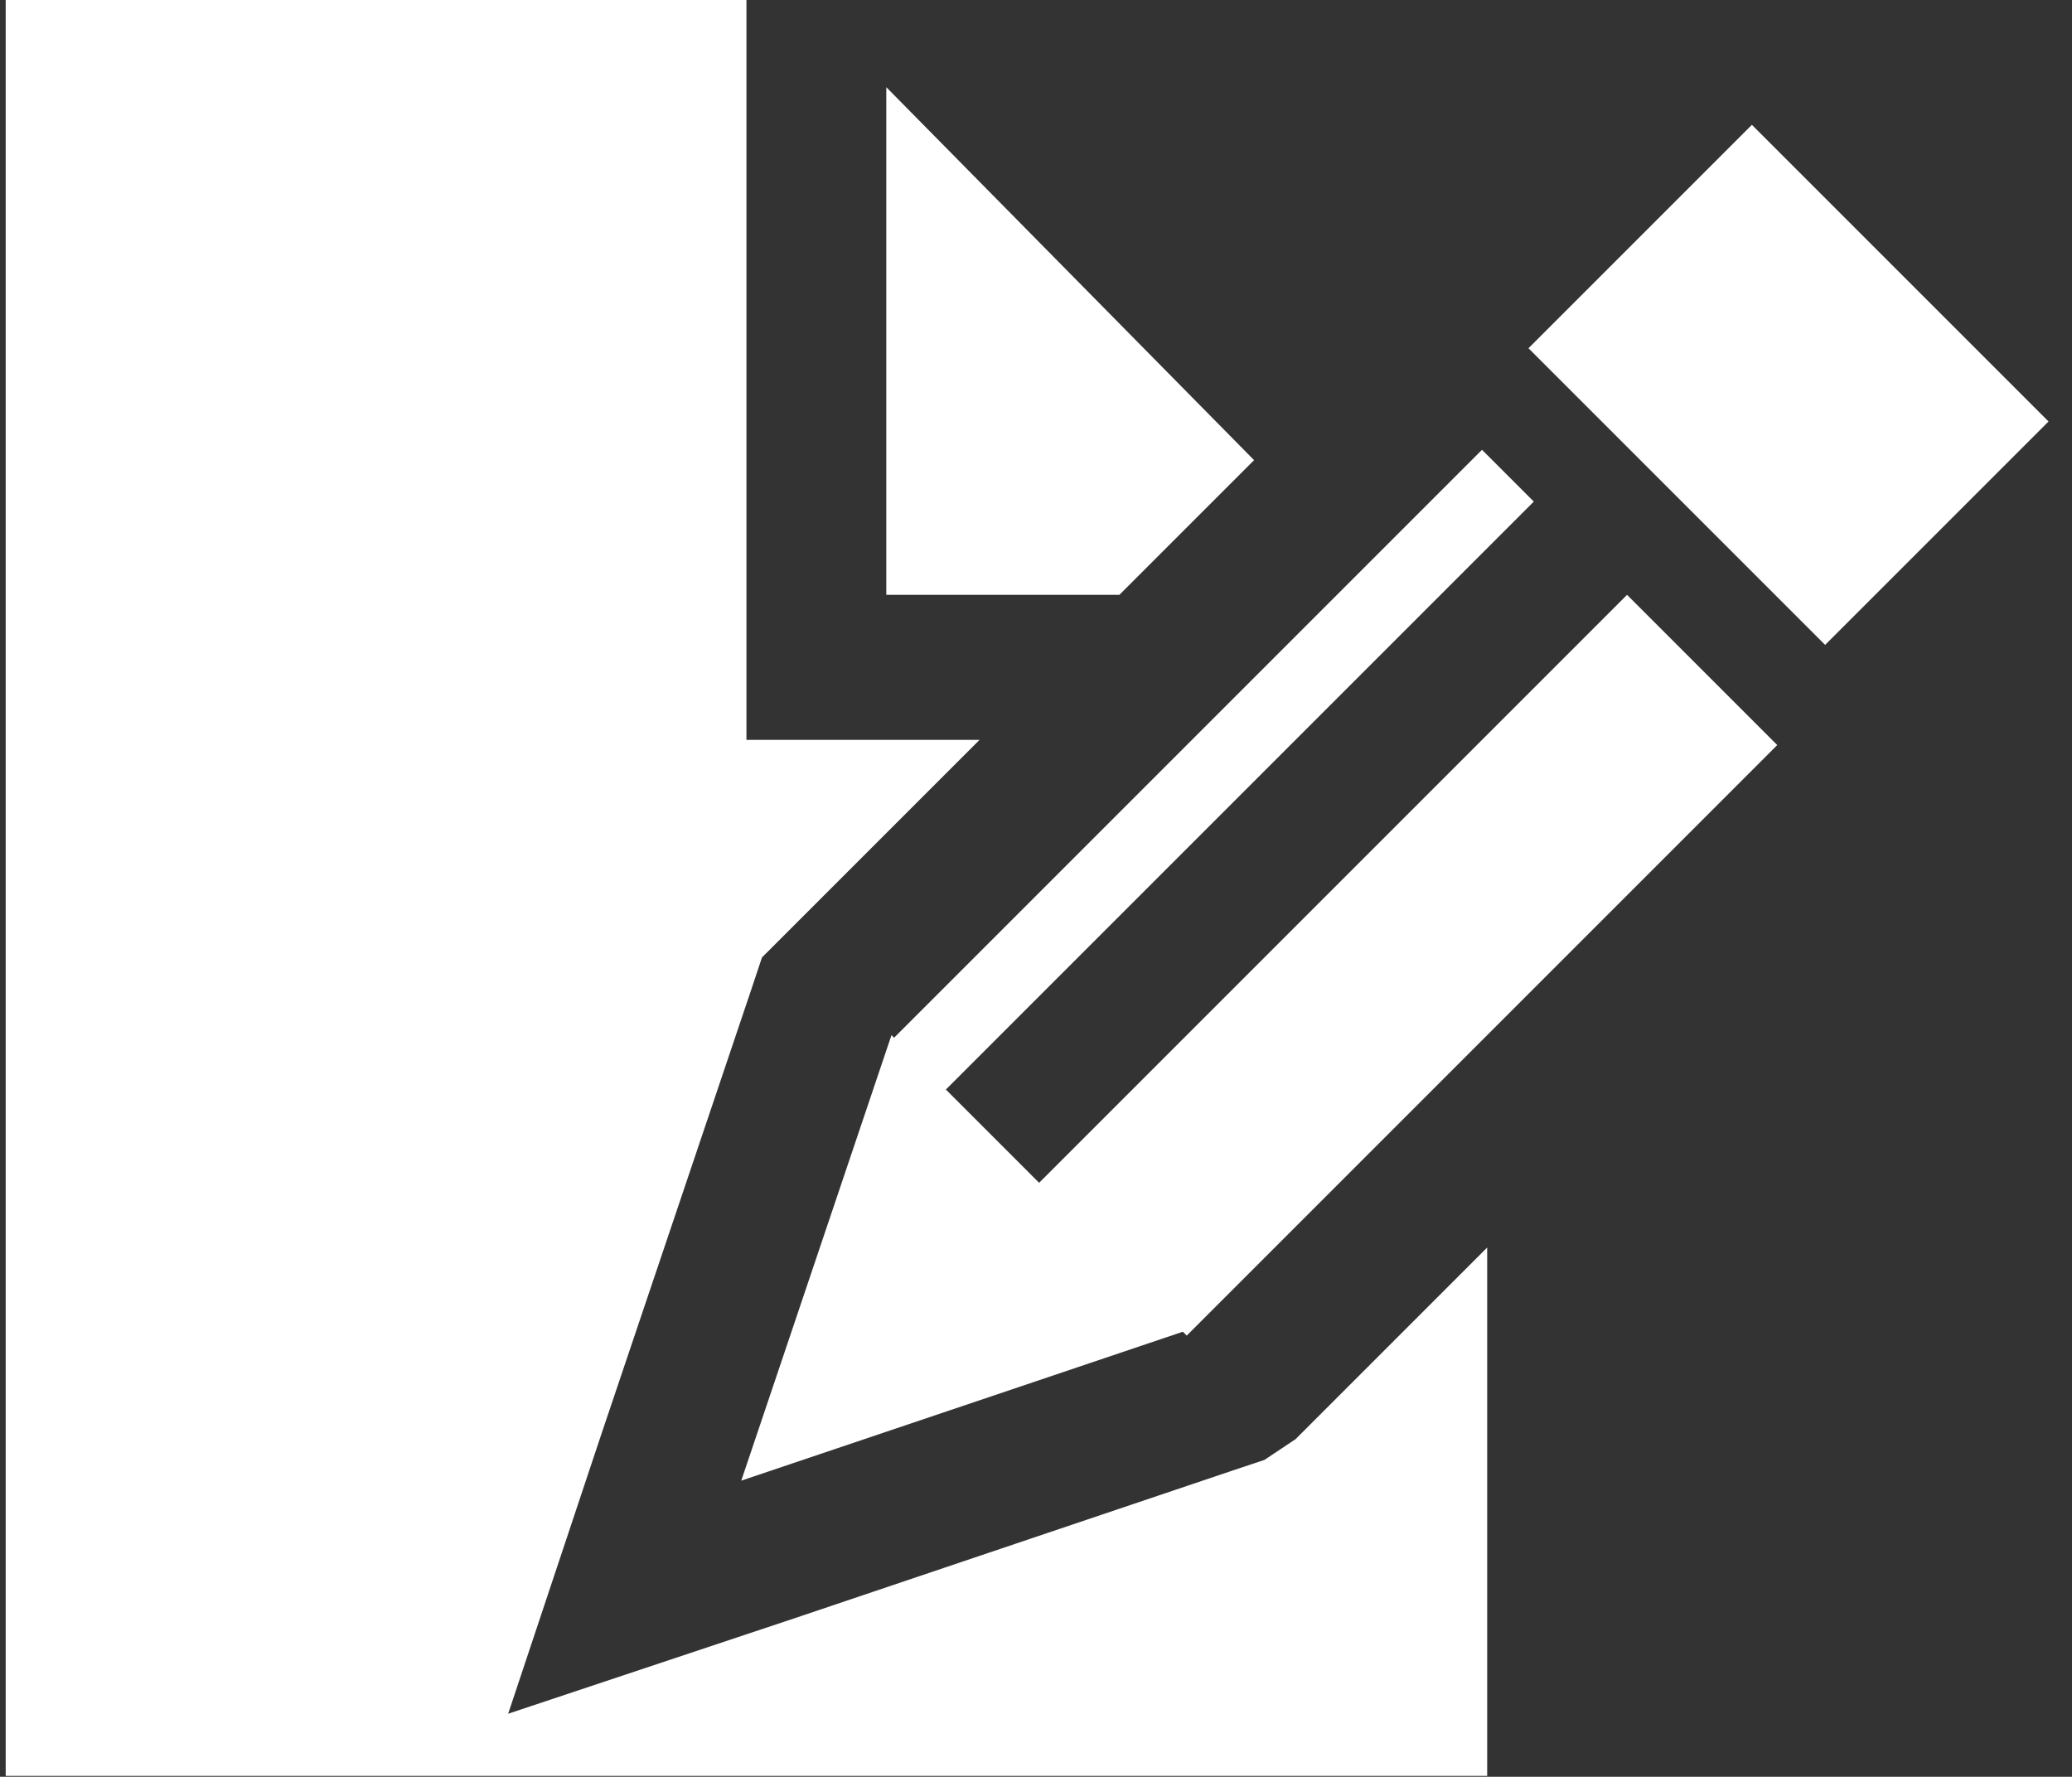 <?xml version="1.0" encoding="utf-8"?>
<!-- Generator: Adobe Illustrator 27.9.0, SVG Export Plug-In . SVG Version: 6.00 Build 0)  -->
<svg version="1.1" id="レイヤー_1" xmlns="http://www.w3.org/2000/svg" xmlns:xlink="http://www.w3.org/1999/xlink" x="0px"
	 y="0px" viewBox="0 0 40 34.3" style="enable-background:new 0 0 40 34.3;" xml:space="preserve">
<rect x="0" y="0" width="40" height="34.3" fill="#333333" stroke="none"/>
<style type="text/css">
	.st0{fill:#FFFFFF;}
</style>
<g id="グループ_3952" transform="translate(-567.49 -4051.217)">
	<path id="パス_625" class="st0" d="M591.9,4079.4l-0.6,0.2l-8.6,2.9l-5.4,1.8l1.8-5.4l2.9-8.6l0.2-0.6l0.5-0.5l3.7-3.7h-4.5
		v-14.3h-14.3v34.3h28.6v-10.2l-3.7,3.7L591.9,4079.4z"/>
	<path id="パス_626" class="st0" d="M584.6,4052.9v9.8h4.5l2.6-2.6L584.6,4052.9z"/>
	
		<rect id="長方形_670" x="599.5" y="4055" transform="matrix(0.707 -0.707 0.707 0.707 -2693.734 1614.901)" class="st0" width="6.1" height="8.1"/>
	<path id="パス_627" class="st0" d="M581.8,4079.8l8.6-2.9l-5.7-5.7L581.8,4079.8z"/>
	<path id="パス_628" class="st0" d="M587.5,4074.1l-1.8-1.8l11.4-11.4l-1-1l-11.4,11.4l5.7,5.7l11.4-11.4l-2.9-2.9L587.5,4074.1z"
		/>
</g>
</svg>
